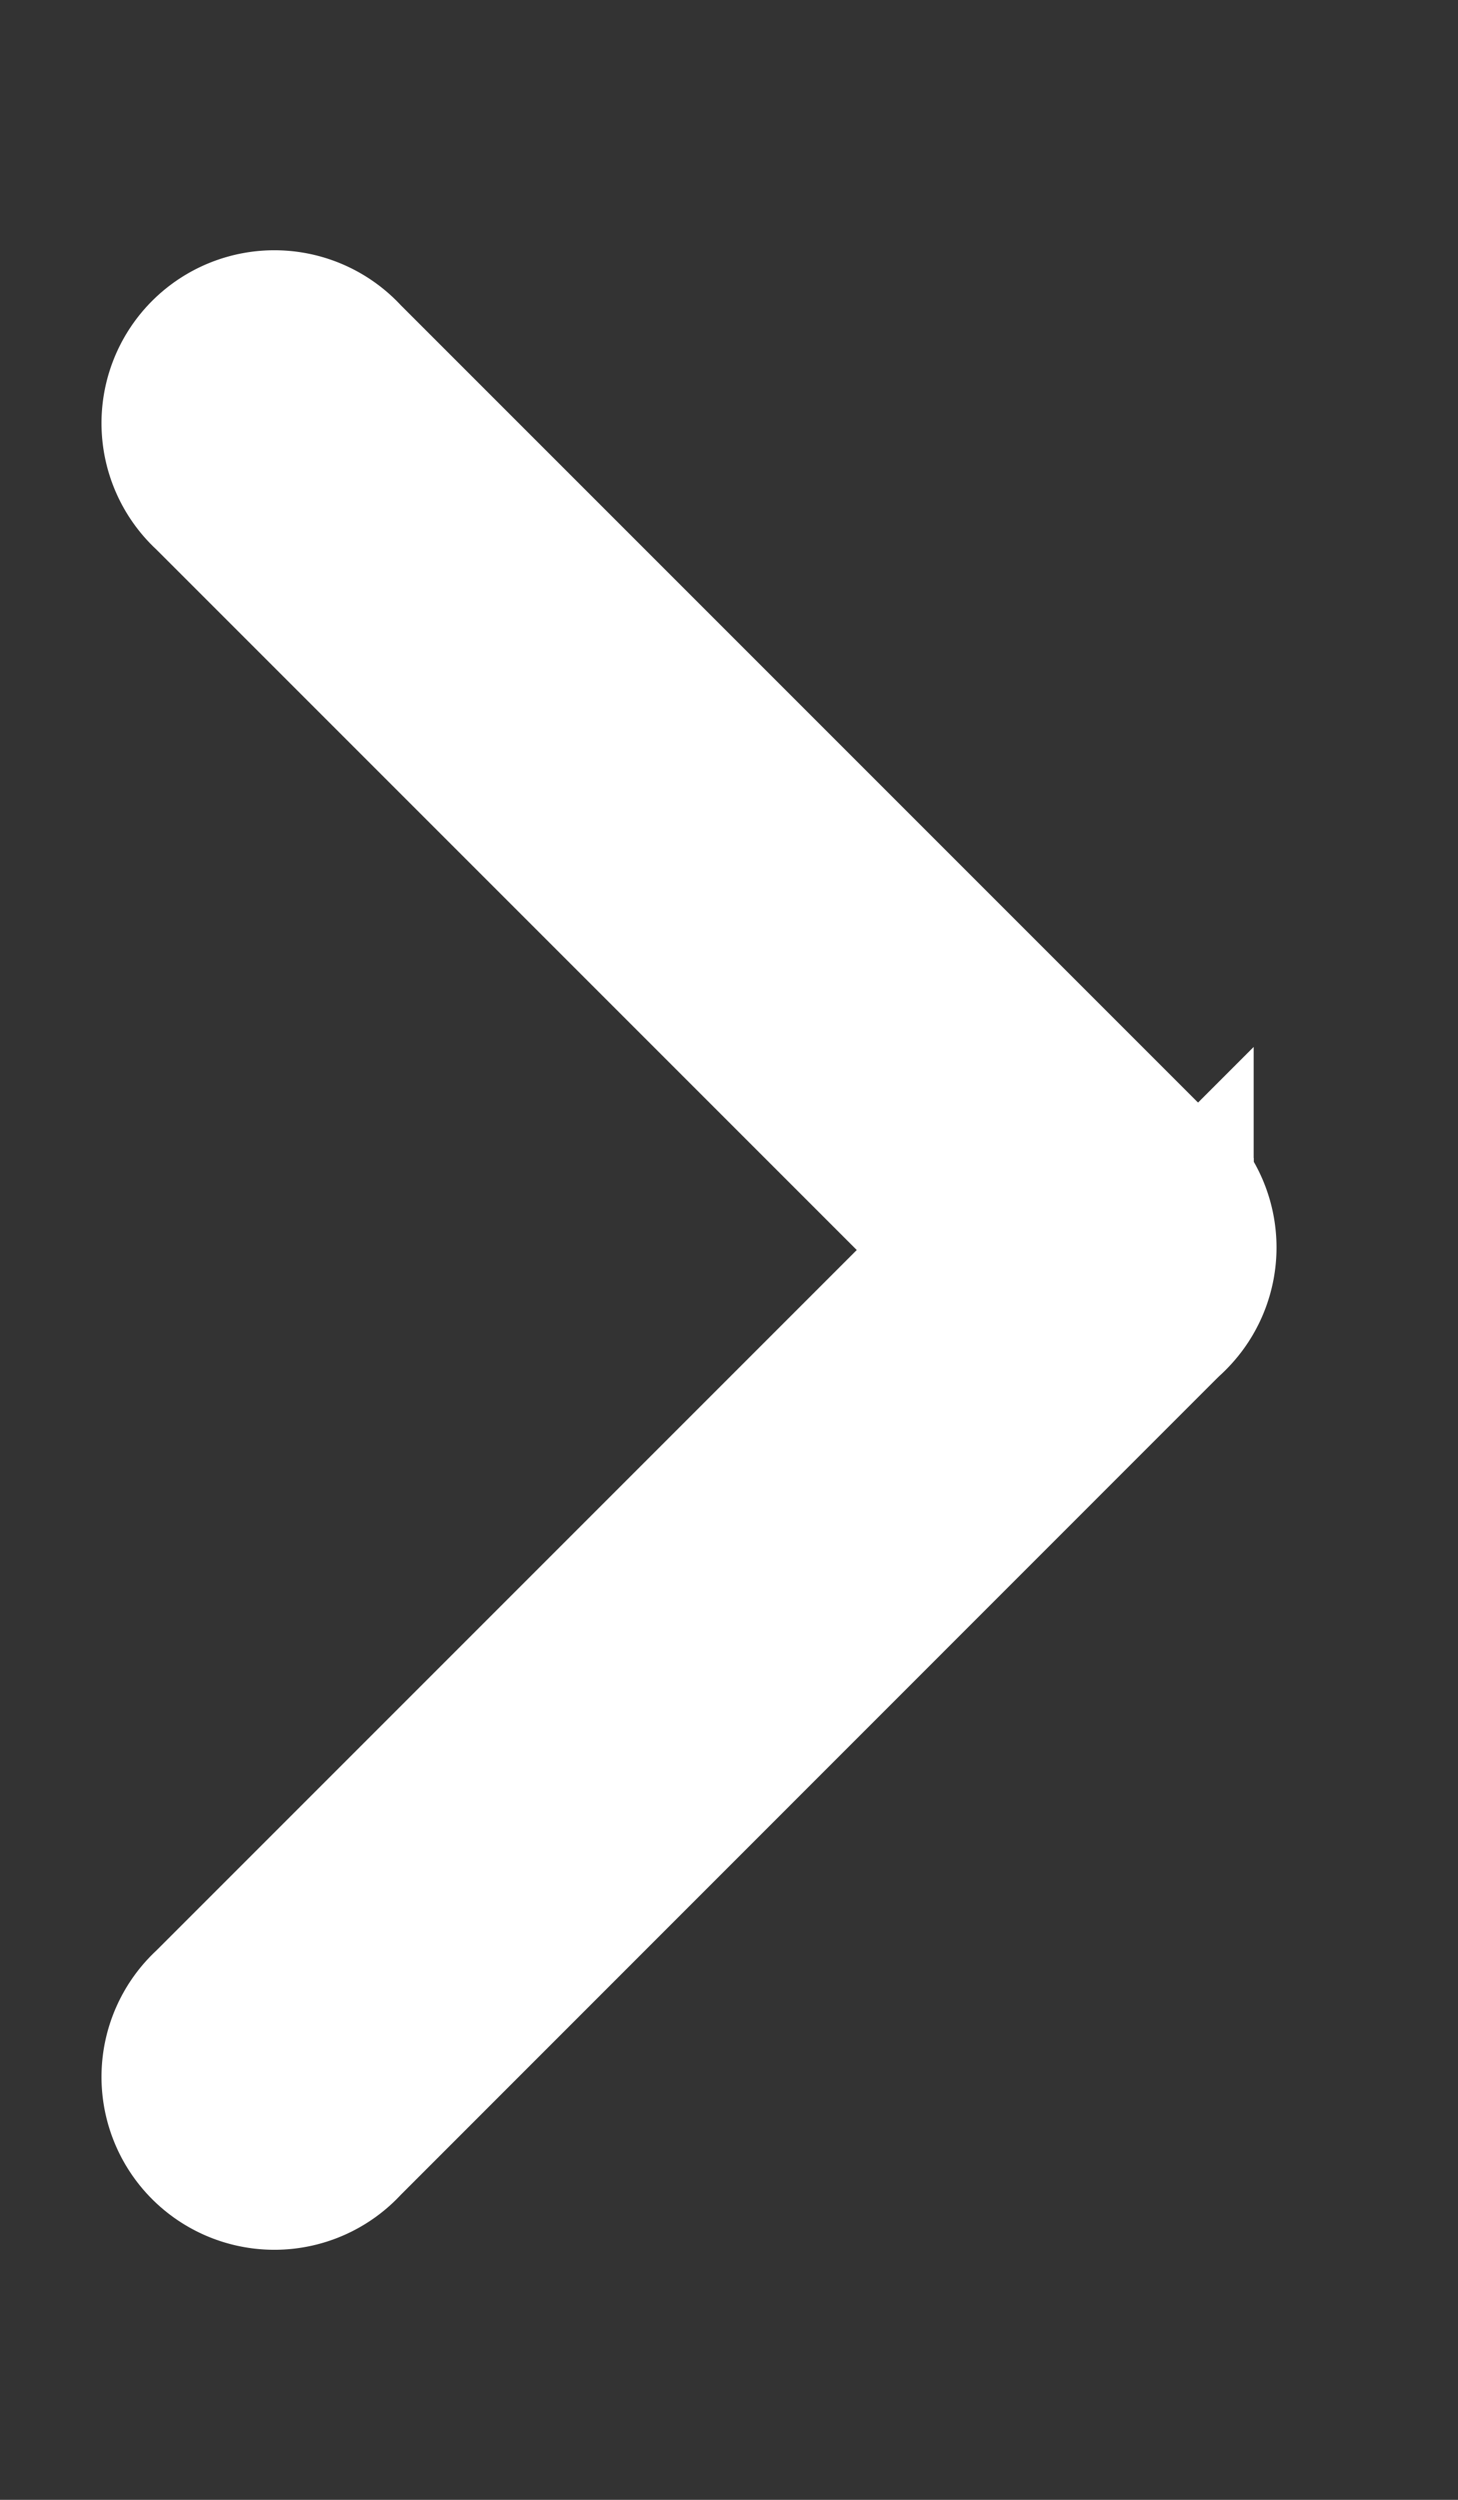 <svg width="7" height="12" fill="none" xmlns="http://www.w3.org/2000/svg"><rect width="100%" height="100%" fill="#333333" stroke="none"/><path fill-rule="evenodd" clip-rule="evenodd" d="M5.519 6.233L1.563 10.19a.33.33 0 11-.466-.466l3.956-3.956a.33.33 0 11.466.466z" fill="#fff" stroke="#fff"/><path fill-rule="evenodd" clip-rule="evenodd" d="M5.615 6a.329.329 0 01-.562.233L1.097 2.277a.33.33 0 11.466-.466l3.956 3.956A.329.329 0 015.615 6z" fill="#fff"/><path d="M5.615 6a.329.329 0 01-.562.233L1.097 2.277a.33.33 0 11.466-.466l3.956 3.956A.329.329 0 015.615 6" stroke="#fff"/></svg>